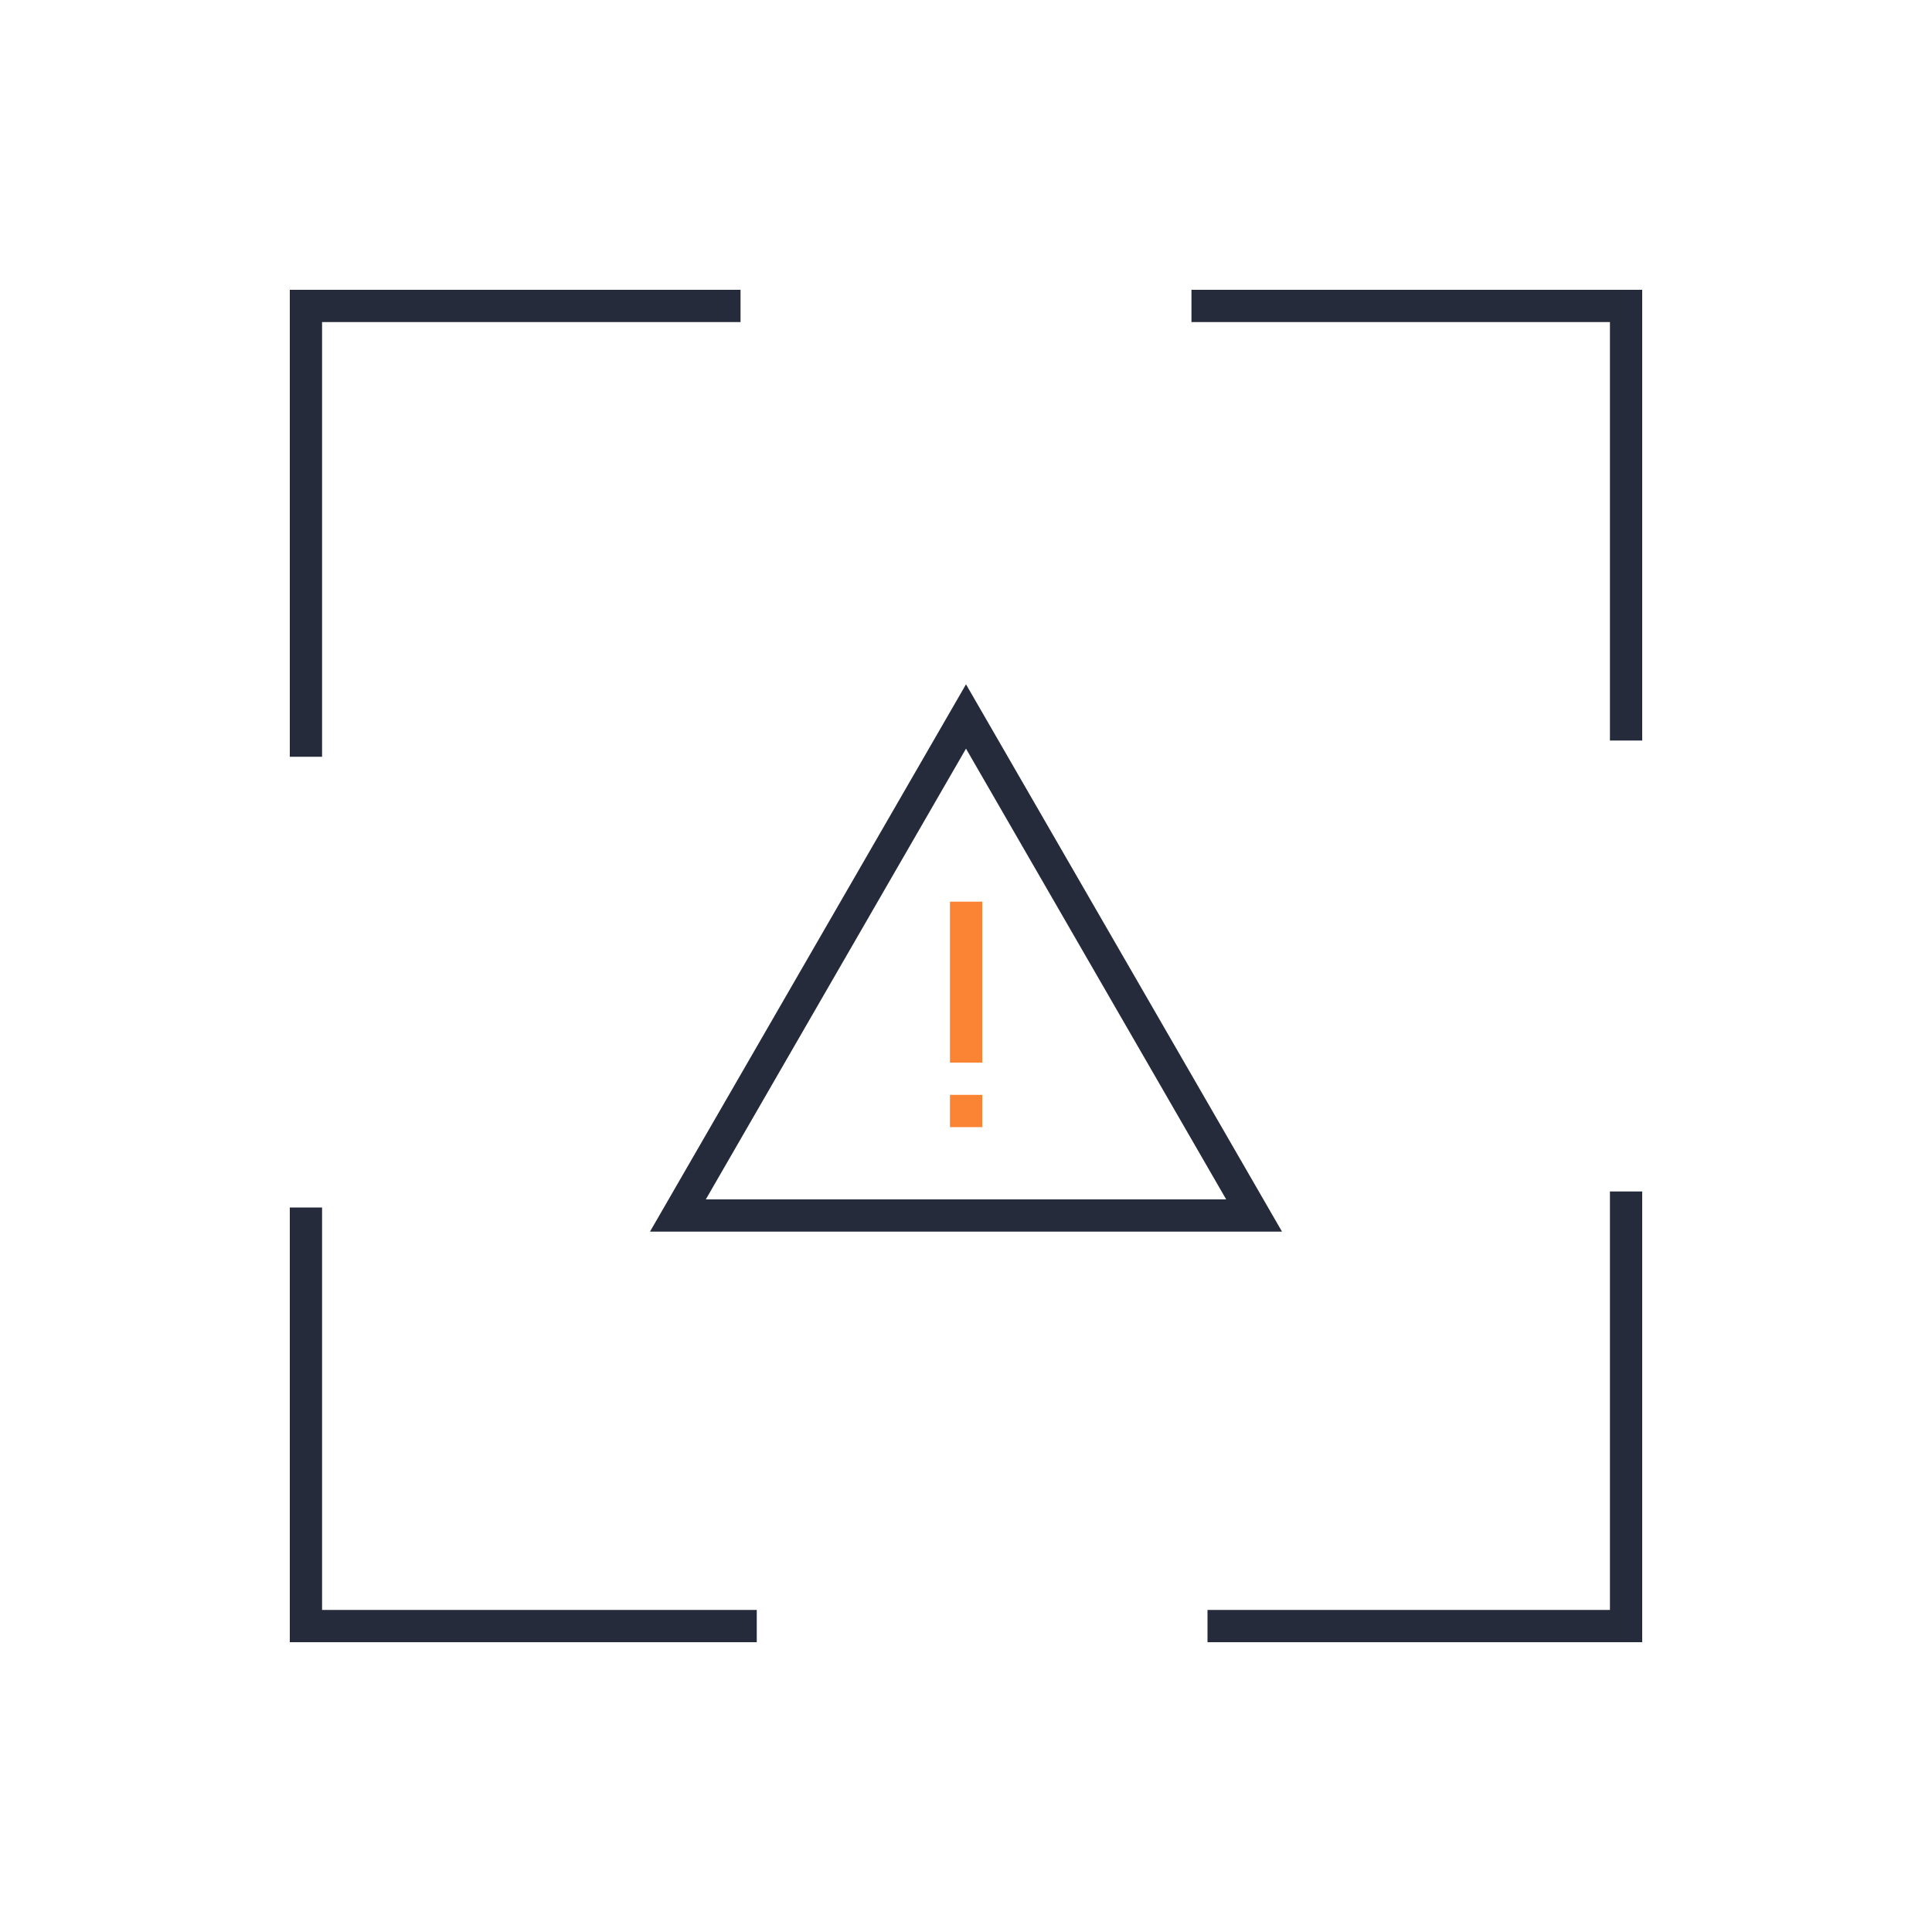 <?xml version="1.0" encoding="utf-8"?>
<!-- Generator: Adobe Illustrator 22.0.0, SVG Export Plug-In . SVG Version: 6.00 Build 0)  -->
<svg version="1.1" id="图层_1" xmlns="http://www.w3.org/2000/svg" xmlns:xlink="http://www.w3.org/1999/xlink" x="0px" y="0px"
	 viewBox="0 0 1024 1024" style="enable-background:new 0 0 1024 1024;" xml:space="preserve">
<style type="text/css">
	.st0{fill:#FA8334;}
	.st1{fill:#252B3A;}
</style>
<g>
	<g>
		<rect x="503.5" y="477.9" class="st0" width="17.1" height="85.3"/>
	</g>
	<g>
		<rect x="503.5" y="580.3" class="st0" width="17.1" height="17.1"/>
	</g>
</g>
<g>
	<polygon class="st1" points="631.5,153.6 631.5,170.7 853.3,170.7 853.3,392.5 870.4,392.5 870.4,153.6 	"/>
	<polygon class="st1" points="170.7,170.7 392.5,170.7 392.5,153.6 153.6,153.6 153.6,401.1 170.7,401.1 	"/>
	<polygon class="st1" points="170.7,640 153.6,640 153.6,870.4 401.1,870.4 401.1,853.3 170.7,853.3 	"/>
	<polygon class="st1" points="853.3,853.3 640,853.3 640,870.4 870.4,870.4 870.4,631.5 853.3,631.5 	"/>
	<path class="st1" d="M679.5,652.8L512,362.7L344.5,652.8H679.5z M649.9,635.7H374.1L512,396.8L649.9,635.7z"/>
</g>
</svg>
